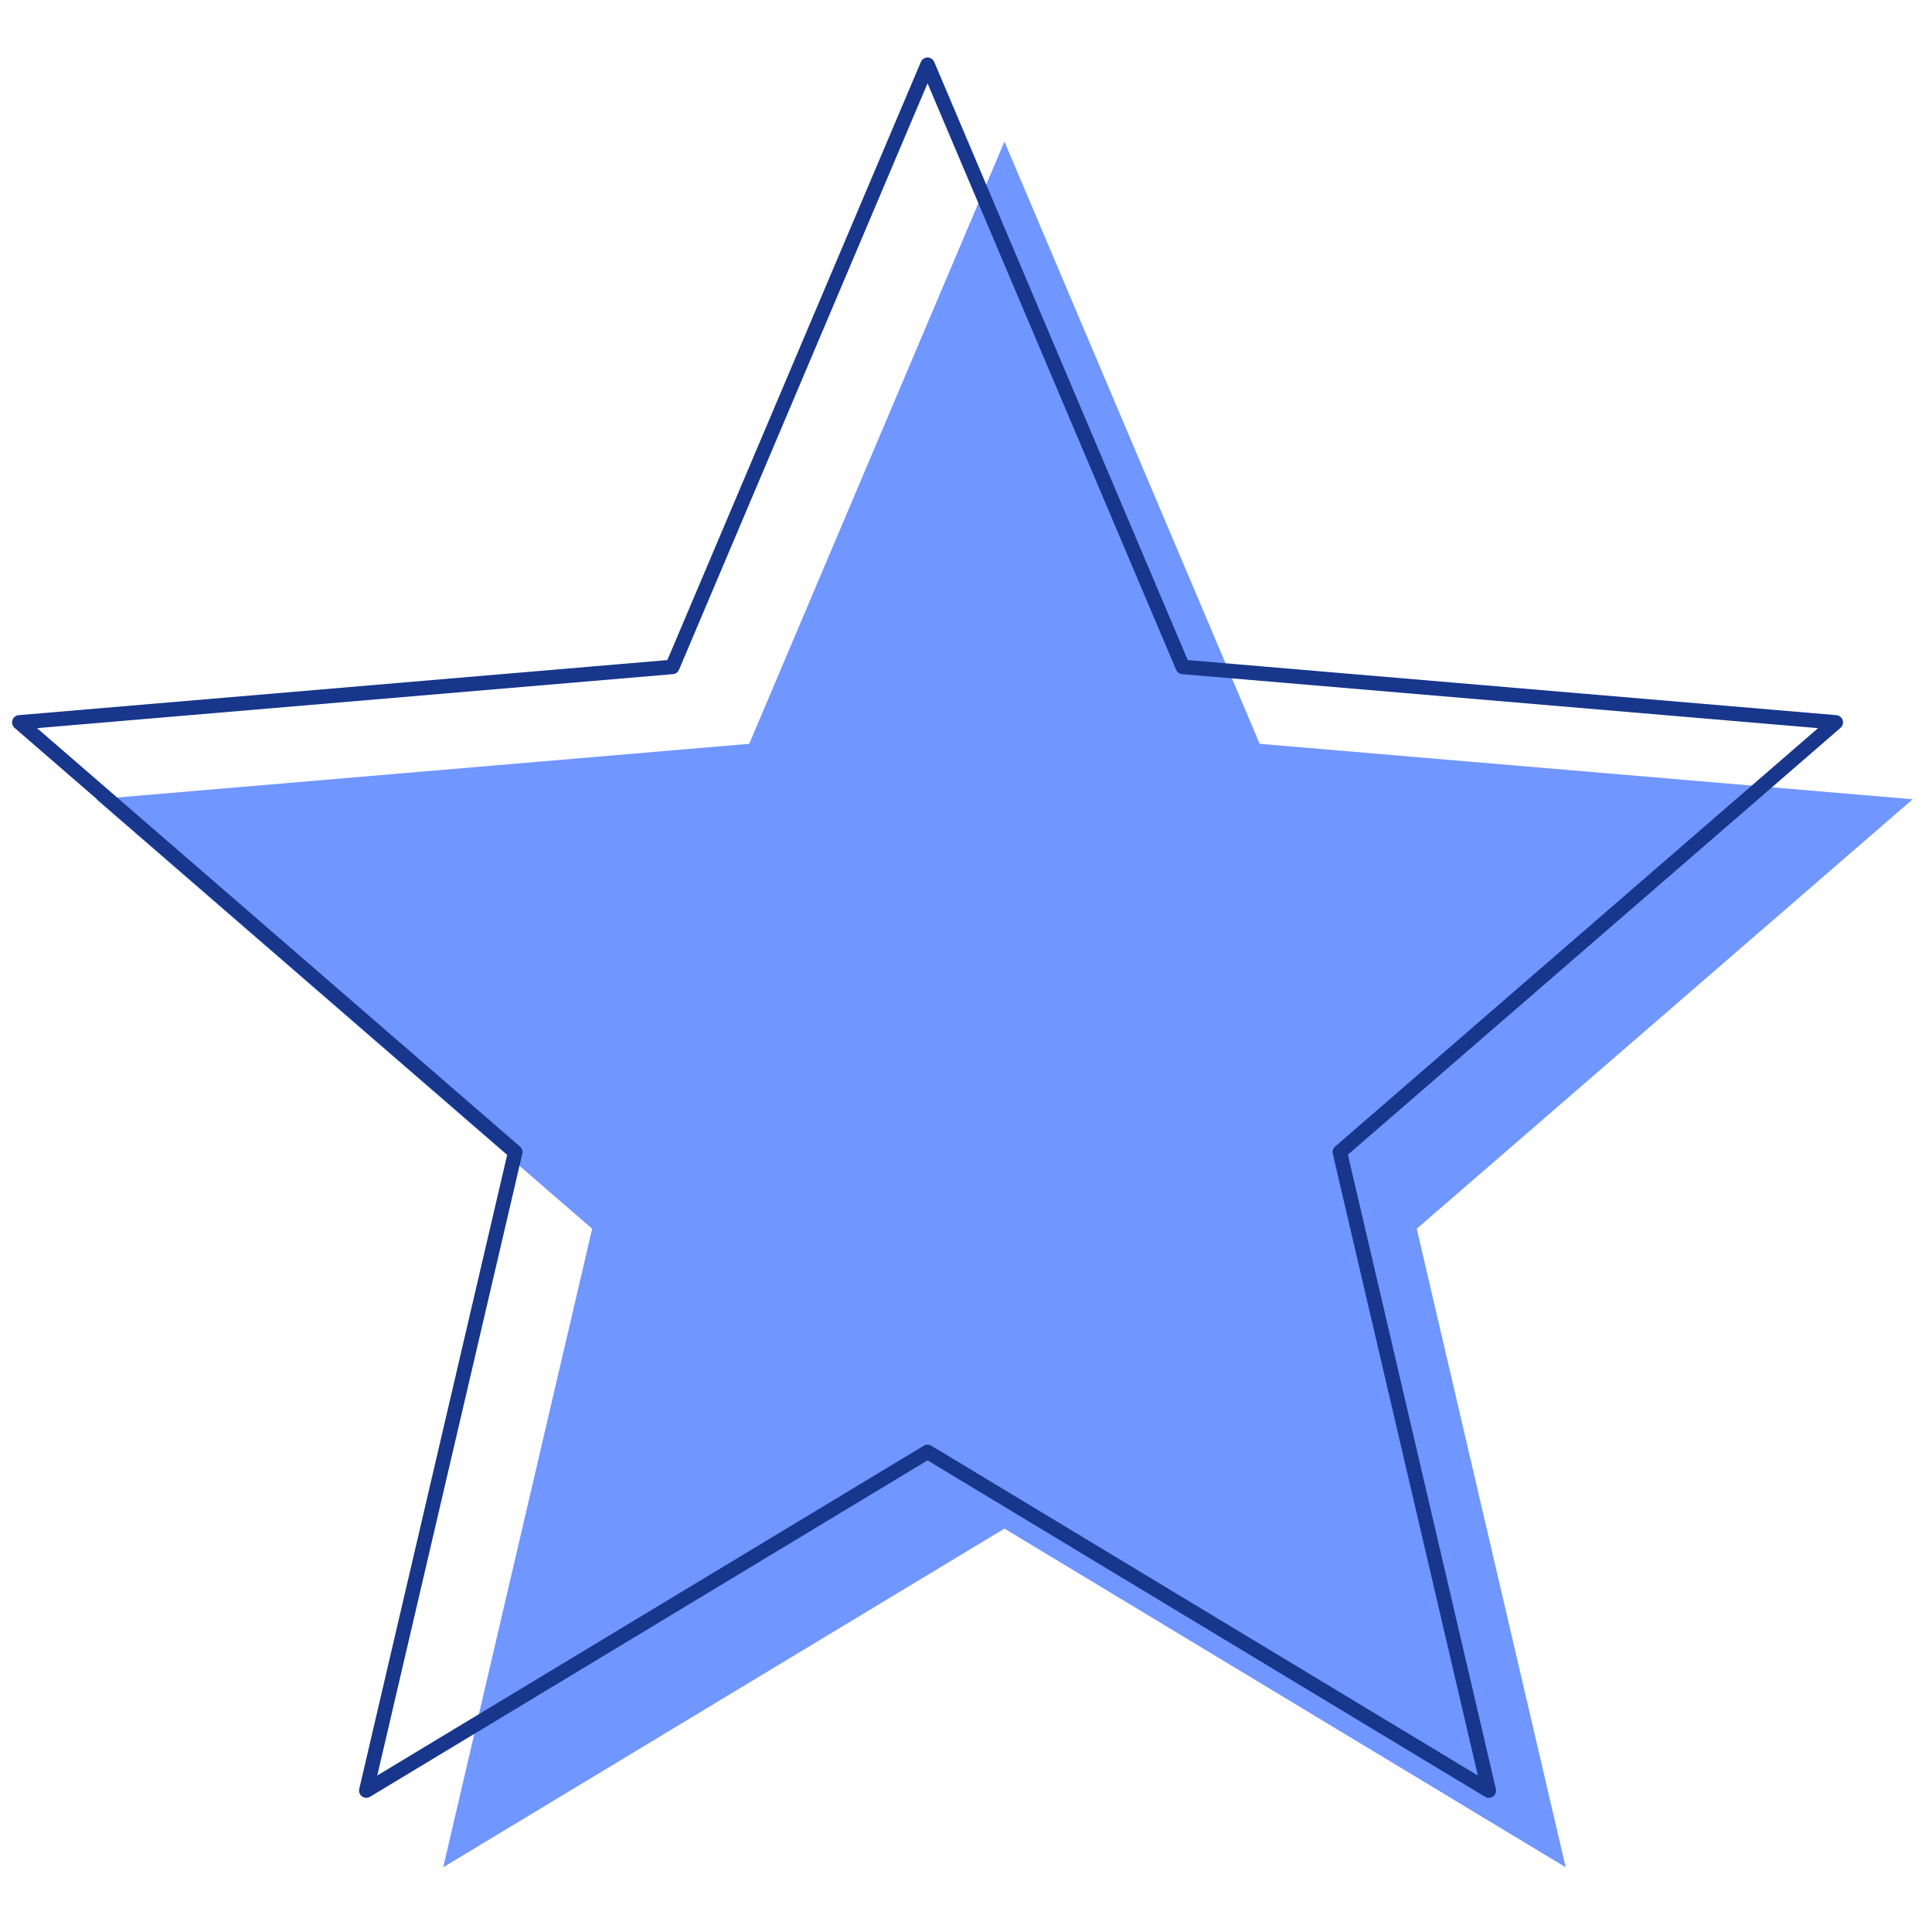 <?xml version="1.0" encoding="UTF-8"?>
<svg id="a" data-name="Layer 1" xmlns="http://www.w3.org/2000/svg" width="100" height="100" viewBox="0 0 100 100">
  <defs>
    <style>
      .c {
        fill: none;
        stroke: #17368c;
        stroke-linecap: round;
        stroke-linejoin: round;
        stroke-width: .75px;
      }

      .d {
        fill: #7096ff;
        fill-rule: evenodd;
      }
    </style>
  </defs>
  <g id="b" data-name="ratings">
    <g>
      <polygon class="d" points="51.99 79.12 81.04 96.65 73.33 63.6 99 41.37 65.2 38.5 51.99 7.33 38.78 38.5 4.98 41.37 30.65 63.6 22.94 96.65 51.99 79.12"/>
      <path class="c" d="m48.01,3.35l13.21,31.17,33.8,2.87-25.67,22.24,7.71,33.05-29.05-17.53-29.05,17.53,7.71-33.05L1,37.39l33.8-2.87L48.01,3.35Z"/>
    </g>
  </g>
</svg>